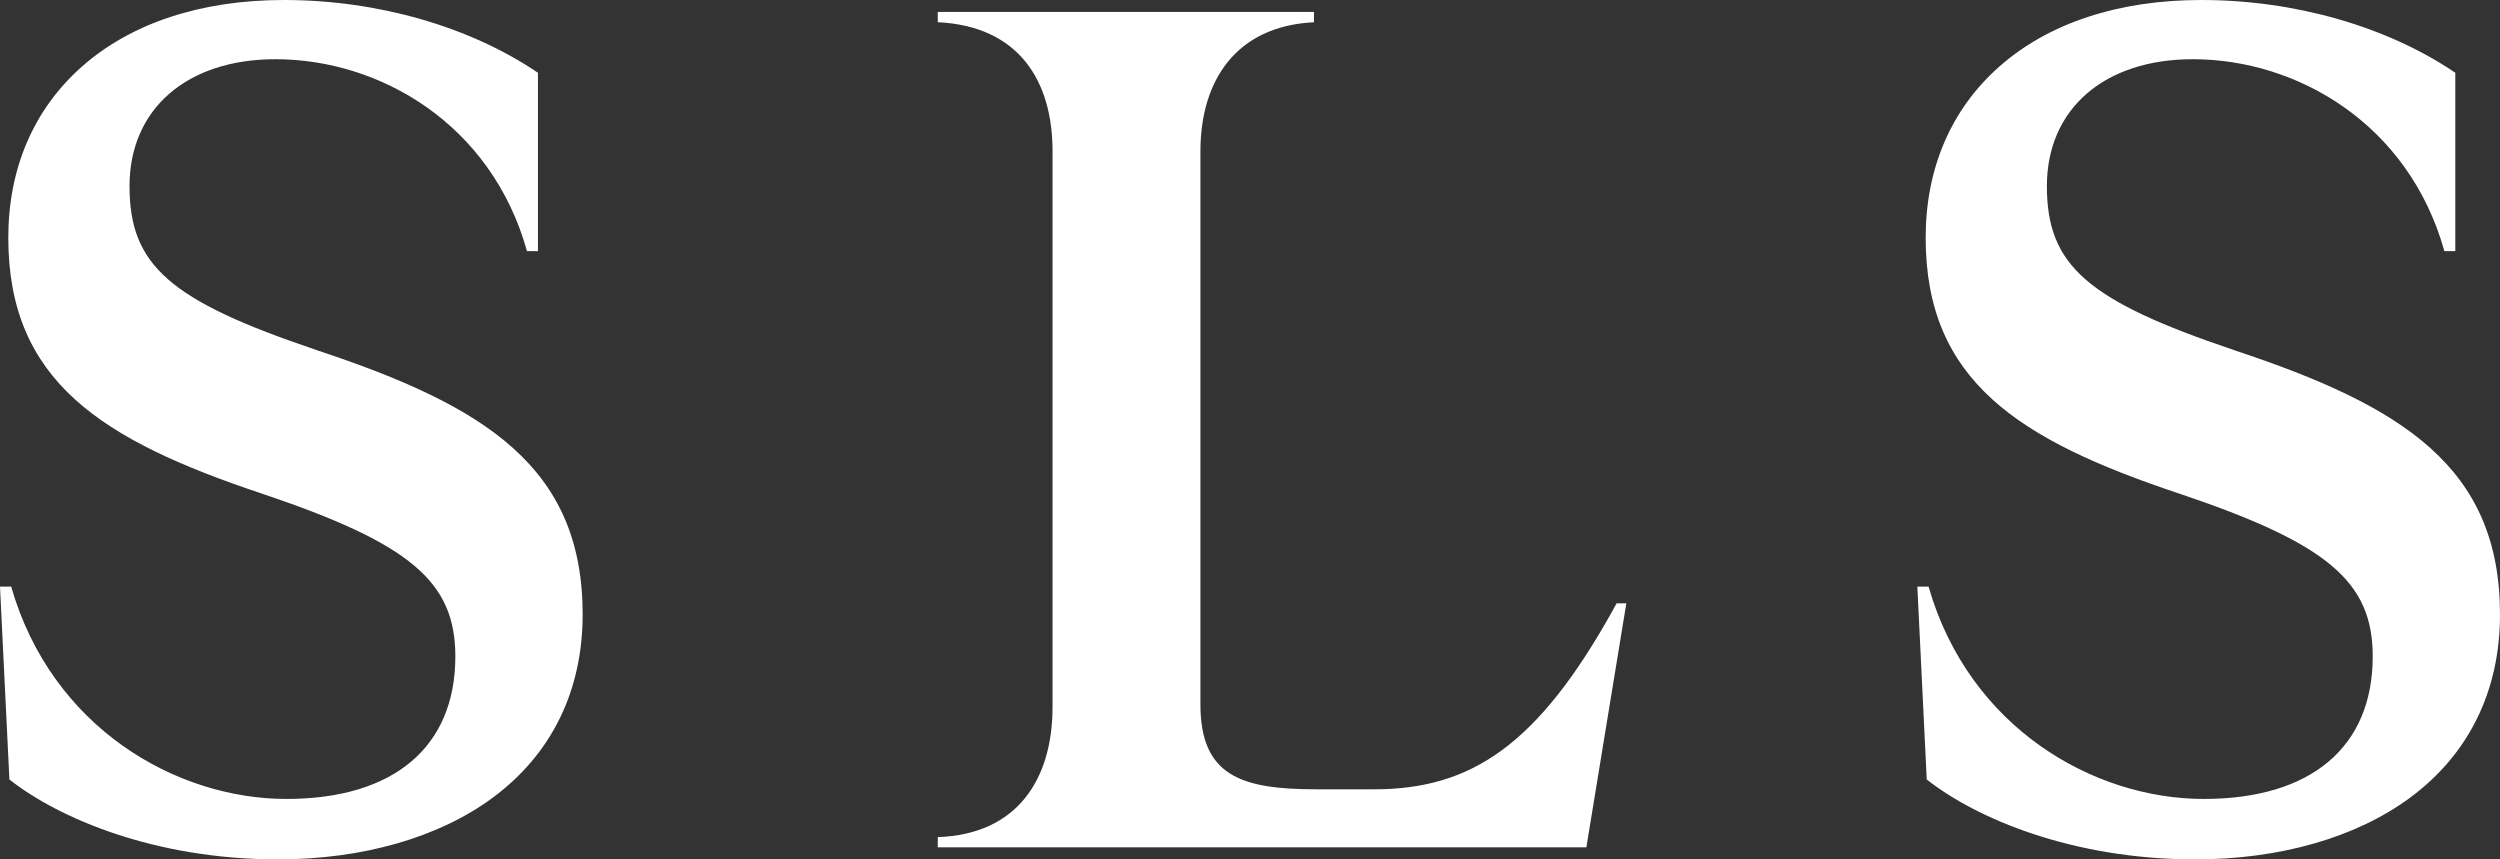 <svg width="192" height="66" viewBox="0 0 192 66" fill="none" xmlns="http://www.w3.org/2000/svg">
<rect x="0" y="0" width="192" height="66" fill="#333333" stroke="none"/>
<path d="M24.323 26.887C13.037 23.089 9.947 20.382 9.947 14.295C9.947 8.373 14.348 4.547 21.157 4.547C29.152 4.547 37.742 9.505 40.473 19.287H41.314V5.589C36.083 2.038 28.985 0 21.81 0C15.443 0 10.075 1.769 6.289 5.117C2.591 8.386 0.637 12.931 0.637 18.259C0.637 29.261 7.785 33.798 20.129 37.914C31.504 41.742 34.971 44.662 34.971 50.413C34.971 57.369 30.242 61.359 21.995 61.359C13.515 61.359 3.964 55.871 0.859 45.053H0L0.722 59.865C4.509 62.846 11.88 66 21.346 66C27.863 66 33.724 64.314 37.858 61.25C42.366 57.91 44.748 53.047 44.748 47.19C44.748 35.865 37.258 31.172 24.326 26.893L24.323 26.887ZM123.911 46.782C118.162 57.132 113.073 60.619 105.538 60.619H101.084C95.315 60.619 92.192 59.58 92.192 54.094V11.623C92.192 6.231 94.885 2.009 100.914 1.708V0.919H72.02V1.705C78.234 2.006 80.836 6.186 80.836 11.623V54.278C80.836 59.87 78.113 64.085 72.02 64.29V65.073H121.833L124.902 46.337H124.156L123.908 46.78L123.911 46.782ZM171.578 26.887C160.291 23.089 157.201 20.382 157.201 14.295C157.201 8.373 161.602 4.547 168.412 4.547C176.407 4.547 184.996 9.505 187.728 19.287H188.568V5.589C183.34 2.038 176.24 0 169.065 0C162.698 0 157.33 1.769 153.544 5.117C149.846 8.386 147.891 12.931 147.891 18.259C147.891 29.261 155.039 33.798 167.384 37.914C178.756 41.742 182.225 44.662 182.225 50.413C182.225 57.369 177.496 61.359 169.25 61.359C160.77 61.359 151.218 55.871 148.114 45.053H147.252L147.974 59.865C151.76 62.846 159.132 66 168.598 66C175.112 66 180.976 64.314 185.11 61.25C189.618 57.91 192 53.047 192 47.19C192 35.865 184.51 31.172 171.578 26.893V26.887Z" fill="white"/>
</svg>
